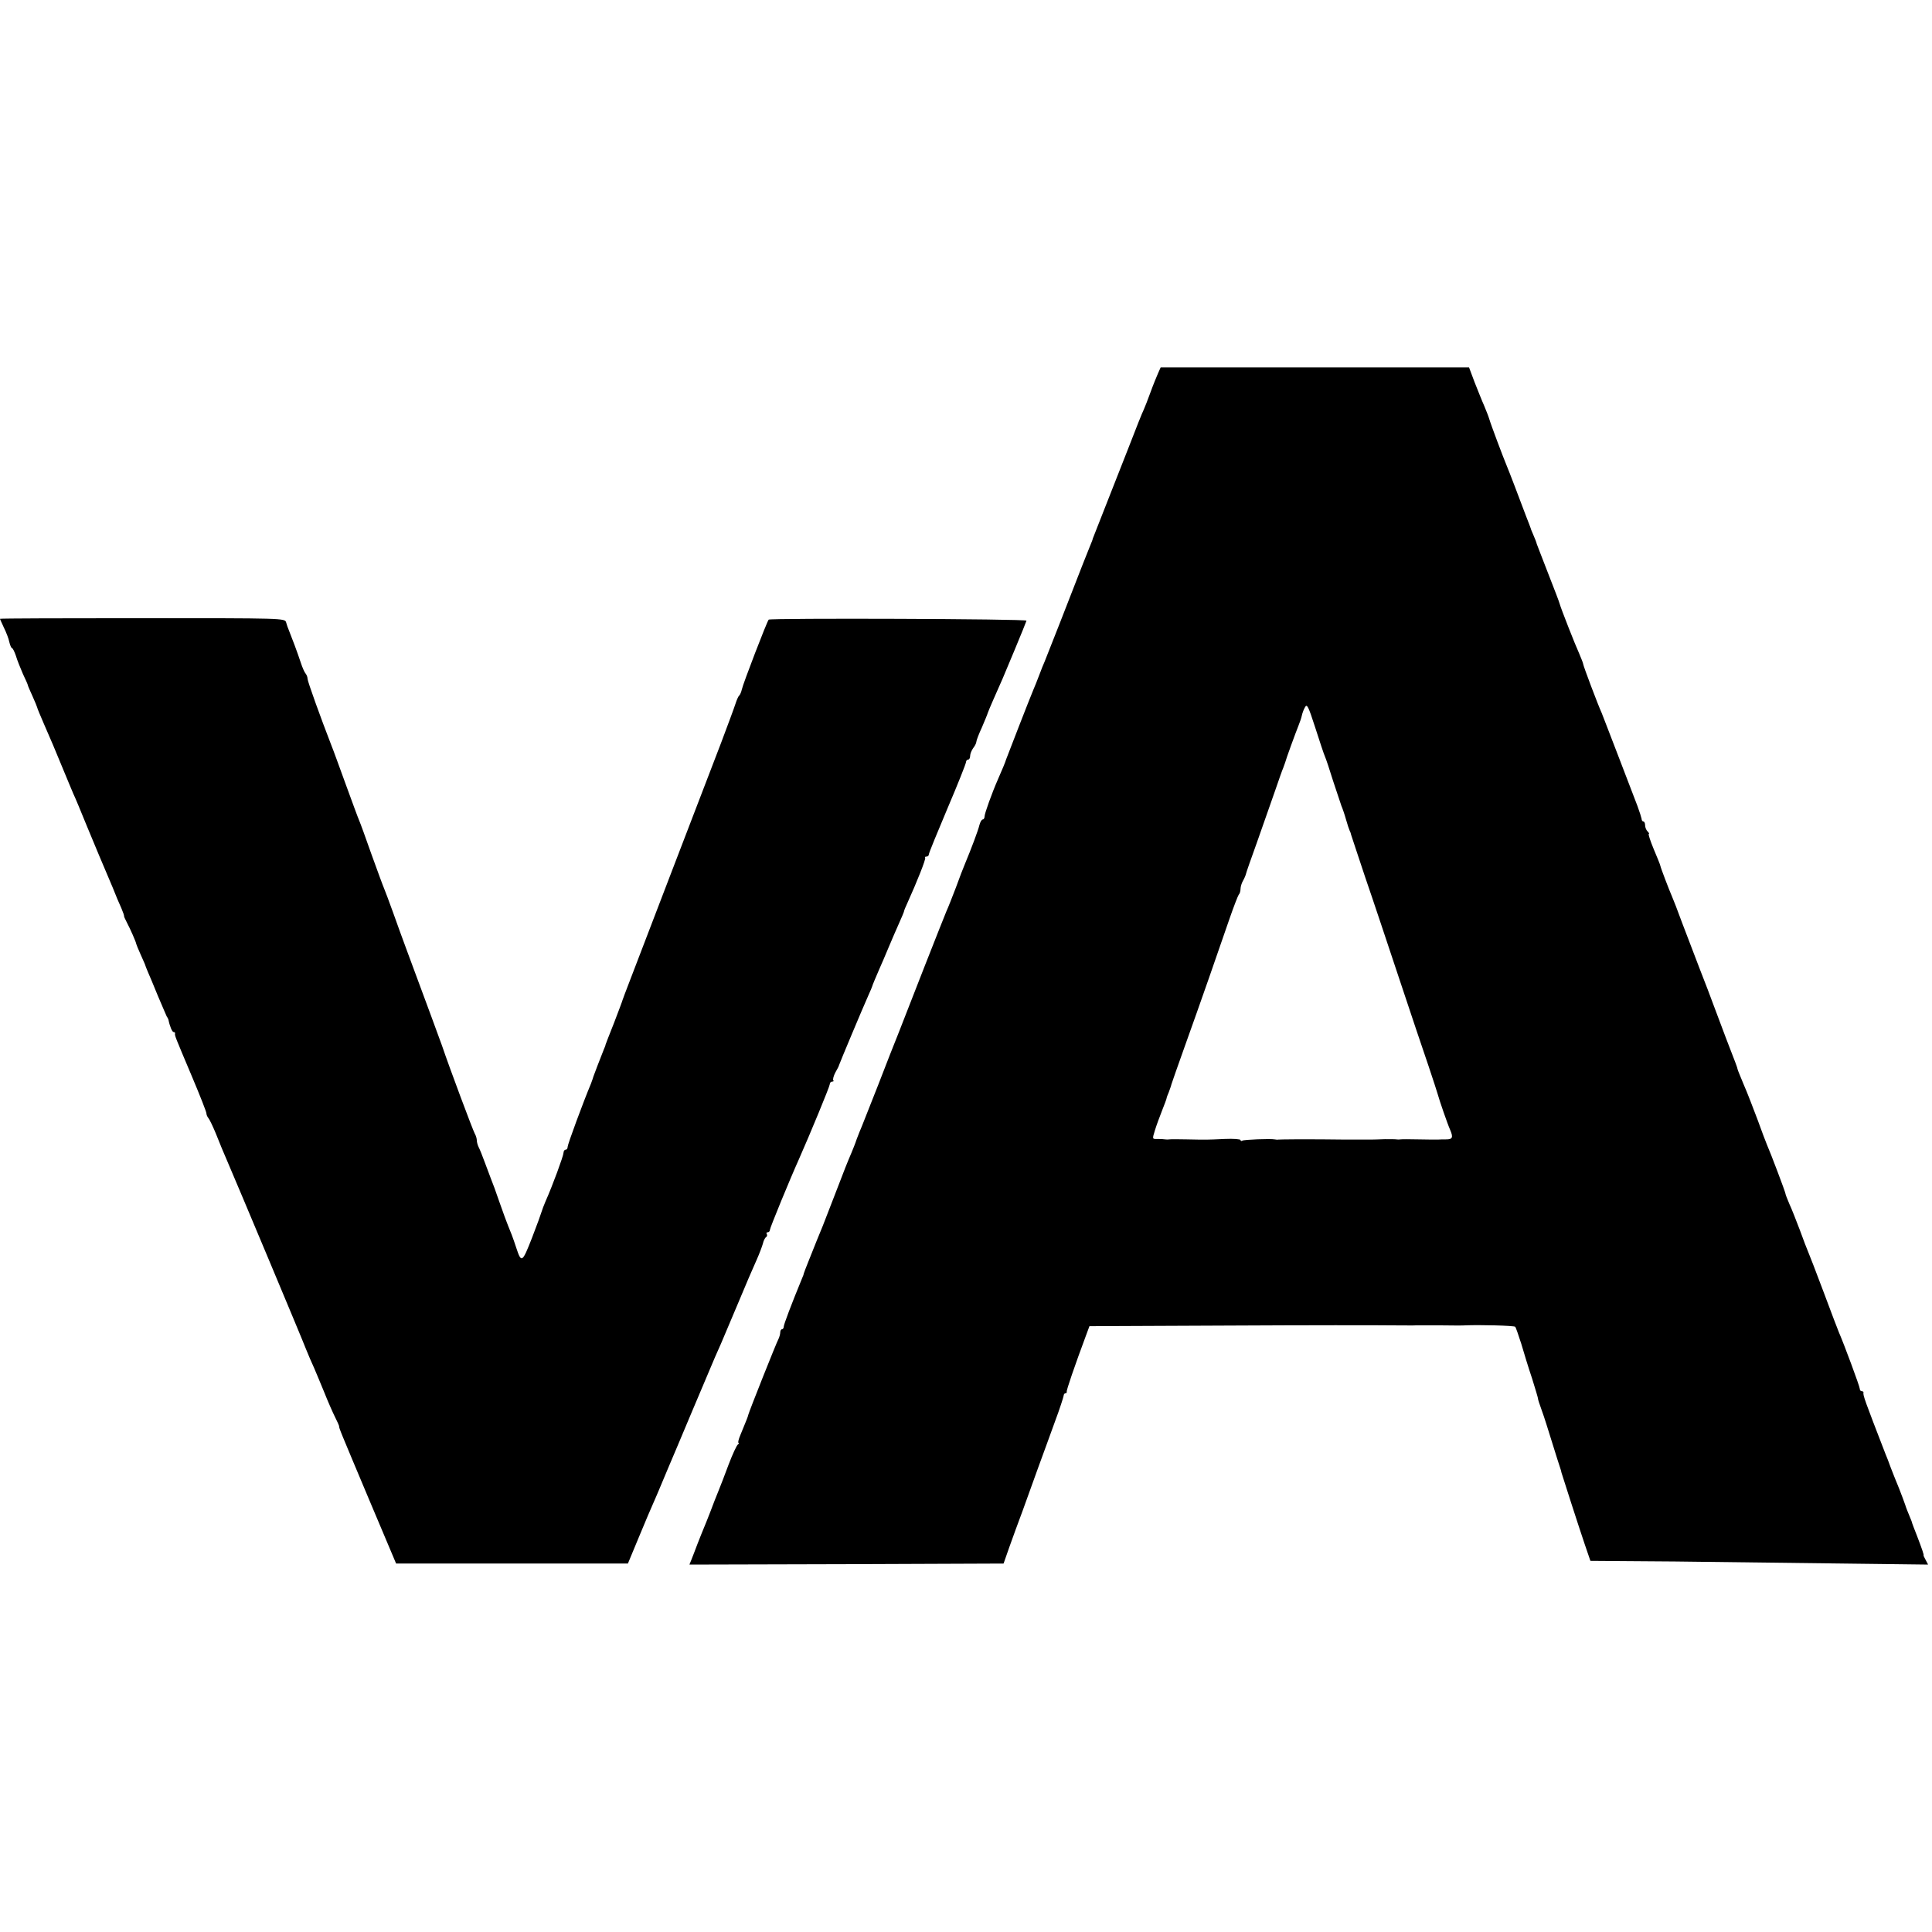 <?xml version="1.0" standalone="no"?>
<!DOCTYPE svg PUBLIC "-//W3C//DTD SVG 20010904//EN"
 "http://www.w3.org/TR/2001/REC-SVG-20010904/DTD/svg10.dtd">
<svg version="1.0" xmlns="http://www.w3.org/2000/svg"
 width="936pt" height="936pt" viewBox="0 0 936 936"
 preserveAspectRatio="xMidYMid meet">
<g transform="translate(0,936) scale(0.1,-0.1)"
fill="#000000" stroke="none">
<path d="M5611 7553 c-7 -16 -24 -57 -37 -93 -13 -36 -28 -74 -33 -85 -6 -11
-39 -94 -74 -185 -36 -91 -89 -226 -118 -300 -29 -74 -54 -137 -55 -140 0 -3
-5 -16 -11 -30 -11 -26 -37 -92 -149 -380 -36 -91 -69 -174 -73 -185 -5 -11
-17 -40 -26 -65 -9 -25 -23 -58 -30 -75 -13 -30 -128 -326 -131 -335 -1 -6
-21 -55 -39 -95 -29 -66 -65 -166 -65 -180 0 -8 -4 -15 -9 -15 -5 0 -12 -12
-16 -27 -6 -26 -40 -116 -70 -188 -7 -16 -27 -68 -44 -115 -18 -47 -38 -98
-46 -115 -7 -16 -54 -136 -105 -265 -50 -129 -107 -273 -125 -320 -19 -47 -64
-161 -100 -255 -37 -93 -72 -183 -79 -200 -7 -16 -19 -46 -26 -65 -6 -19 -18
-48 -25 -65 -20 -47 -30 -71 -85 -215 -55 -143 -60 -155 -83 -210 -21 -53 -62
-154 -63 -160 0 -3 -4 -14 -9 -25 -51 -124 -88 -222 -88 -232 0 -7 -4 -13 -9
-13 -4 0 -8 -7 -8 -15 0 -8 -4 -23 -9 -33 -10 -18 -142 -350 -146 -367 -2 -10
-7 -21 -38 -97 -9 -21 -13 -38 -9 -38 4 0 2 -4 -3 -8 -6 -4 -26 -47 -45 -97
-18 -49 -41 -108 -50 -130 -9 -22 -27 -67 -39 -100 -13 -33 -27 -69 -32 -80
-5 -11 -18 -45 -30 -75 -11 -30 -25 -65 -30 -78 l-9 -22 761 2 761 3 28 80
c16 44 44 123 64 175 19 52 53 146 75 208 23 61 59 163 82 225 23 61 41 118
42 125 0 6 4 12 9 12 4 0 7 3 6 8 -2 6 37 121 97 282 l13 35 678 3 c374 2 726
2 784 1 58 0 112 -1 120 0 8 0 62 0 120 0 58 -1 112 -1 120 0 66 3 236 -1 241
-7 3 -4 16 -41 29 -82 12 -41 35 -117 52 -167 16 -51 29 -95 29 -98 -1 -3 8
-29 18 -57 11 -29 33 -100 51 -158 18 -58 35 -112 38 -120 3 -8 6 -19 7 -25 5
-17 85 -266 113 -348 l27 -79 410 -3 c226 -3 594 -7 818 -10 l408 -5 -12 23
c-7 12 -11 22 -10 22 3 0 -7 30 -32 95 -12 30 -22 57 -23 60 0 3 -6 19 -13 35
-7 17 -17 41 -21 55 -5 14 -18 50 -30 80 -13 30 -30 75 -40 100 -9 25 -20 54
-25 65 -101 261 -110 286 -107 298 1 4 -3 7 -8 7 -6 0 -10 5 -10 12 0 11 -78
221 -101 273 -5 11 -38 99 -74 195 -36 96 -70 184 -75 195 -5 11 -23 58 -40
105 -18 47 -40 104 -51 127 -10 24 -19 46 -19 50 0 7 -73 200 -90 238 -5 11
-25 65 -45 120 -21 55 -50 132 -67 170 -16 39 -30 72 -30 75 -1 8 -8 26 -56
150 -24 63 -52 138 -62 165 -10 28 -39 104 -65 170 -25 66 -64 167 -86 225
-21 58 -43 114 -48 125 -14 32 -55 139 -57 150 -1 6 -16 43 -33 83 -16 39 -27
72 -23 72 3 0 1 5 -6 12 -7 7 -12 20 -12 30 0 10 -4 18 -8 18 -5 0 -9 6 -9 13
-1 6 -10 35 -20 62 -11 28 -52 136 -92 240 -40 105 -77 199 -81 210 -18 39
-90 230 -90 238 0 4 -9 26 -19 50 -19 41 -90 222 -95 242 -1 6 -26 71 -55 145
-29 74 -54 140 -56 145 -1 6 -8 24 -15 40 -7 17 -14 32 -14 35 -1 3 -11 30
-23 60 -11 30 -35 93 -53 140 -18 47 -36 94 -41 105 -16 38 -77 200 -84 225
-4 14 -16 43 -25 65 -10 22 -30 73 -46 113 l-27 72 -747 0 -747 0 -12 -27z
m808 -1858 c5 -11 23 -65 40 -120 18 -55 36 -109 40 -120 5 -11 15 -40 22 -65
7 -25 15 -49 18 -55 3 -5 6 -14 7 -20 2 -5 32 -98 68 -205 37 -107 111 -330
166 -495 55 -165 118 -354 141 -420 22 -66 42 -127 44 -135 8 -30 48 -146 61
-175 15 -35 11 -45 -19 -45 -12 0 -31 0 -42 -1 -11 0 -54 0 -95 1 -41 1 -79 1
-85 0 -5 -1 -14 -1 -20 0 -5 1 -30 1 -55 1 -25 -1 -56 -2 -70 -2 -95 0 -182 0
-220 1 -109 1 -219 0 -227 -1 -4 -1 -12 0 -18 1 -20 4 -148 -1 -156 -6 -5 -3
-9 -2 -9 3 0 4 -35 7 -77 5 -90 -4 -84 -4 -183 -2 -41 1 -79 1 -85 0 -5 -1
-14 -1 -20 0 -5 1 -22 2 -36 2 -27 -1 -27 -1 -14 41 7 23 23 67 35 97 12 30
22 57 22 60 0 3 5 16 11 30 5 14 11 30 12 36 2 7 31 90 65 185 73 203 166 470
217 619 20 58 40 109 44 115 5 5 9 17 9 28 0 10 5 28 12 40 7 12 13 27 14 32
1 6 25 75 54 155 28 80 67 190 86 245 19 55 37 107 41 115 3 8 7 20 9 25 4 17
52 148 65 180 7 17 14 38 16 48 2 10 8 28 15 40 10 19 16 7 50 -98 21 -66 42
-129 47 -140z"/>
<path d="M0 6362 c0 -2 9 -21 19 -43 11 -22 23 -53 26 -69 4 -17 10 -30 13
-30 4 0 12 -17 19 -37 6 -21 22 -60 34 -88 13 -27 24 -52 24 -55 0 -3 11 -27
23 -54 12 -27 22 -51 22 -53 0 -3 14 -37 31 -76 41 -94 50 -115 94 -222 20
-49 43 -103 50 -120 8 -16 37 -86 65 -155 53 -128 75 -180 90 -215 5 -11 21
-49 36 -85 14 -36 33 -81 42 -100 8 -19 14 -36 13 -38 -1 -1 5 -15 13 -30 17
-32 46 -98 46 -105 0 -2 10 -26 22 -53 12 -27 23 -51 23 -54 1 -3 6 -16 12
-30 6 -14 28 -65 48 -115 21 -49 40 -94 43 -100 4 -5 7 -12 8 -15 6 -31 18
-60 25 -60 5 0 8 -3 7 -7 -2 -10 -1 -12 83 -211 38 -90 69 -169 69 -176 0 -6
4 -16 9 -22 5 -5 21 -38 36 -74 27 -67 32 -80 58 -140 42 -97 363 -862 379
-905 11 -27 29 -70 40 -93 10 -24 33 -78 50 -120 17 -43 40 -95 51 -117 11
-22 20 -42 20 -45 -1 -8 3 -17 143 -350 l133 -315 561 0 562 0 54 130 c30 72
61 146 70 165 8 19 20 45 25 58 17 40 28 67 47 112 11 25 63 149 116 275 54
127 103 244 110 260 18 40 24 52 107 250 39 94 82 194 95 222 13 29 26 64 30
78 3 14 10 28 15 31 5 3 7 10 4 15 -4 5 -1 9 4 9 6 0 11 5 11 12 0 9 96 243
141 343 54 122 149 352 149 362 0 7 5 13 12 13 6 0 9 3 5 6 -3 4 1 21 10 38
10 17 18 33 18 36 3 10 113 273 143 340 9 19 16 37 17 40 2 8 16 41 35 85 10
22 30 69 45 105 15 36 38 89 51 118 13 29 24 55 24 58 0 3 7 20 15 37 48 106
92 217 87 221 -3 3 0 6 6 6 7 0 12 5 12 11 0 6 41 106 90 222 50 117 90 218
90 225 0 6 5 12 10 12 6 0 10 8 10 18 0 10 7 27 15 38 8 10 15 24 15 30 0 6
12 38 27 70 14 33 27 64 28 69 2 6 13 33 25 60 42 94 49 110 105 245 31 74 57
139 58 143 2 9 -1240 13 -1249 5 -8 -8 -125 -312 -130 -338 -3 -13 -9 -27 -13
-30 -4 -3 -12 -21 -18 -40 -6 -19 -38 -105 -70 -190 -33 -85 -140 -364 -238
-620 -98 -256 -191 -499 -207 -540 -16 -41 -30 -79 -32 -85 -1 -5 -20 -55 -41
-110 -22 -55 -40 -102 -41 -105 0 -3 -4 -14 -9 -25 -18 -45 -47 -121 -50 -130
-1 -5 -7 -21 -12 -35 -37 -88 -113 -294 -113 -306 0 -8 -4 -14 -10 -14 -5 0
-10 -7 -10 -15 0 -14 -53 -159 -87 -235 -8 -19 -17 -42 -19 -50 -2 -8 -23 -66
-47 -128 -47 -120 -51 -123 -76 -47 -7 22 -17 50 -22 63 -5 12 -13 32 -18 45
-5 12 -24 63 -41 112 -17 50 -35 99 -40 110 -4 11 -18 47 -30 80 -12 33 -26
68 -31 77 -5 10 -9 25 -9 33 0 8 -4 23 -10 33 -9 16 -120 312 -159 427 -16 45
-72 196 -168 455 -19 52 -51 138 -69 190 -19 52 -38 104 -43 115 -5 11 -32 85
-61 165 -28 80 -55 154 -60 165 -5 11 -34 90 -65 175 -31 85 -62 171 -70 190
-52 134 -115 309 -115 321 0 8 -4 19 -9 25 -5 5 -16 29 -24 54 -16 49 -44 123
-57 155 -5 11 -11 29 -14 40 -6 20 -14 20 -696 20 -379 0 -690 -1 -690 -3z"/>
</g>
</svg>
